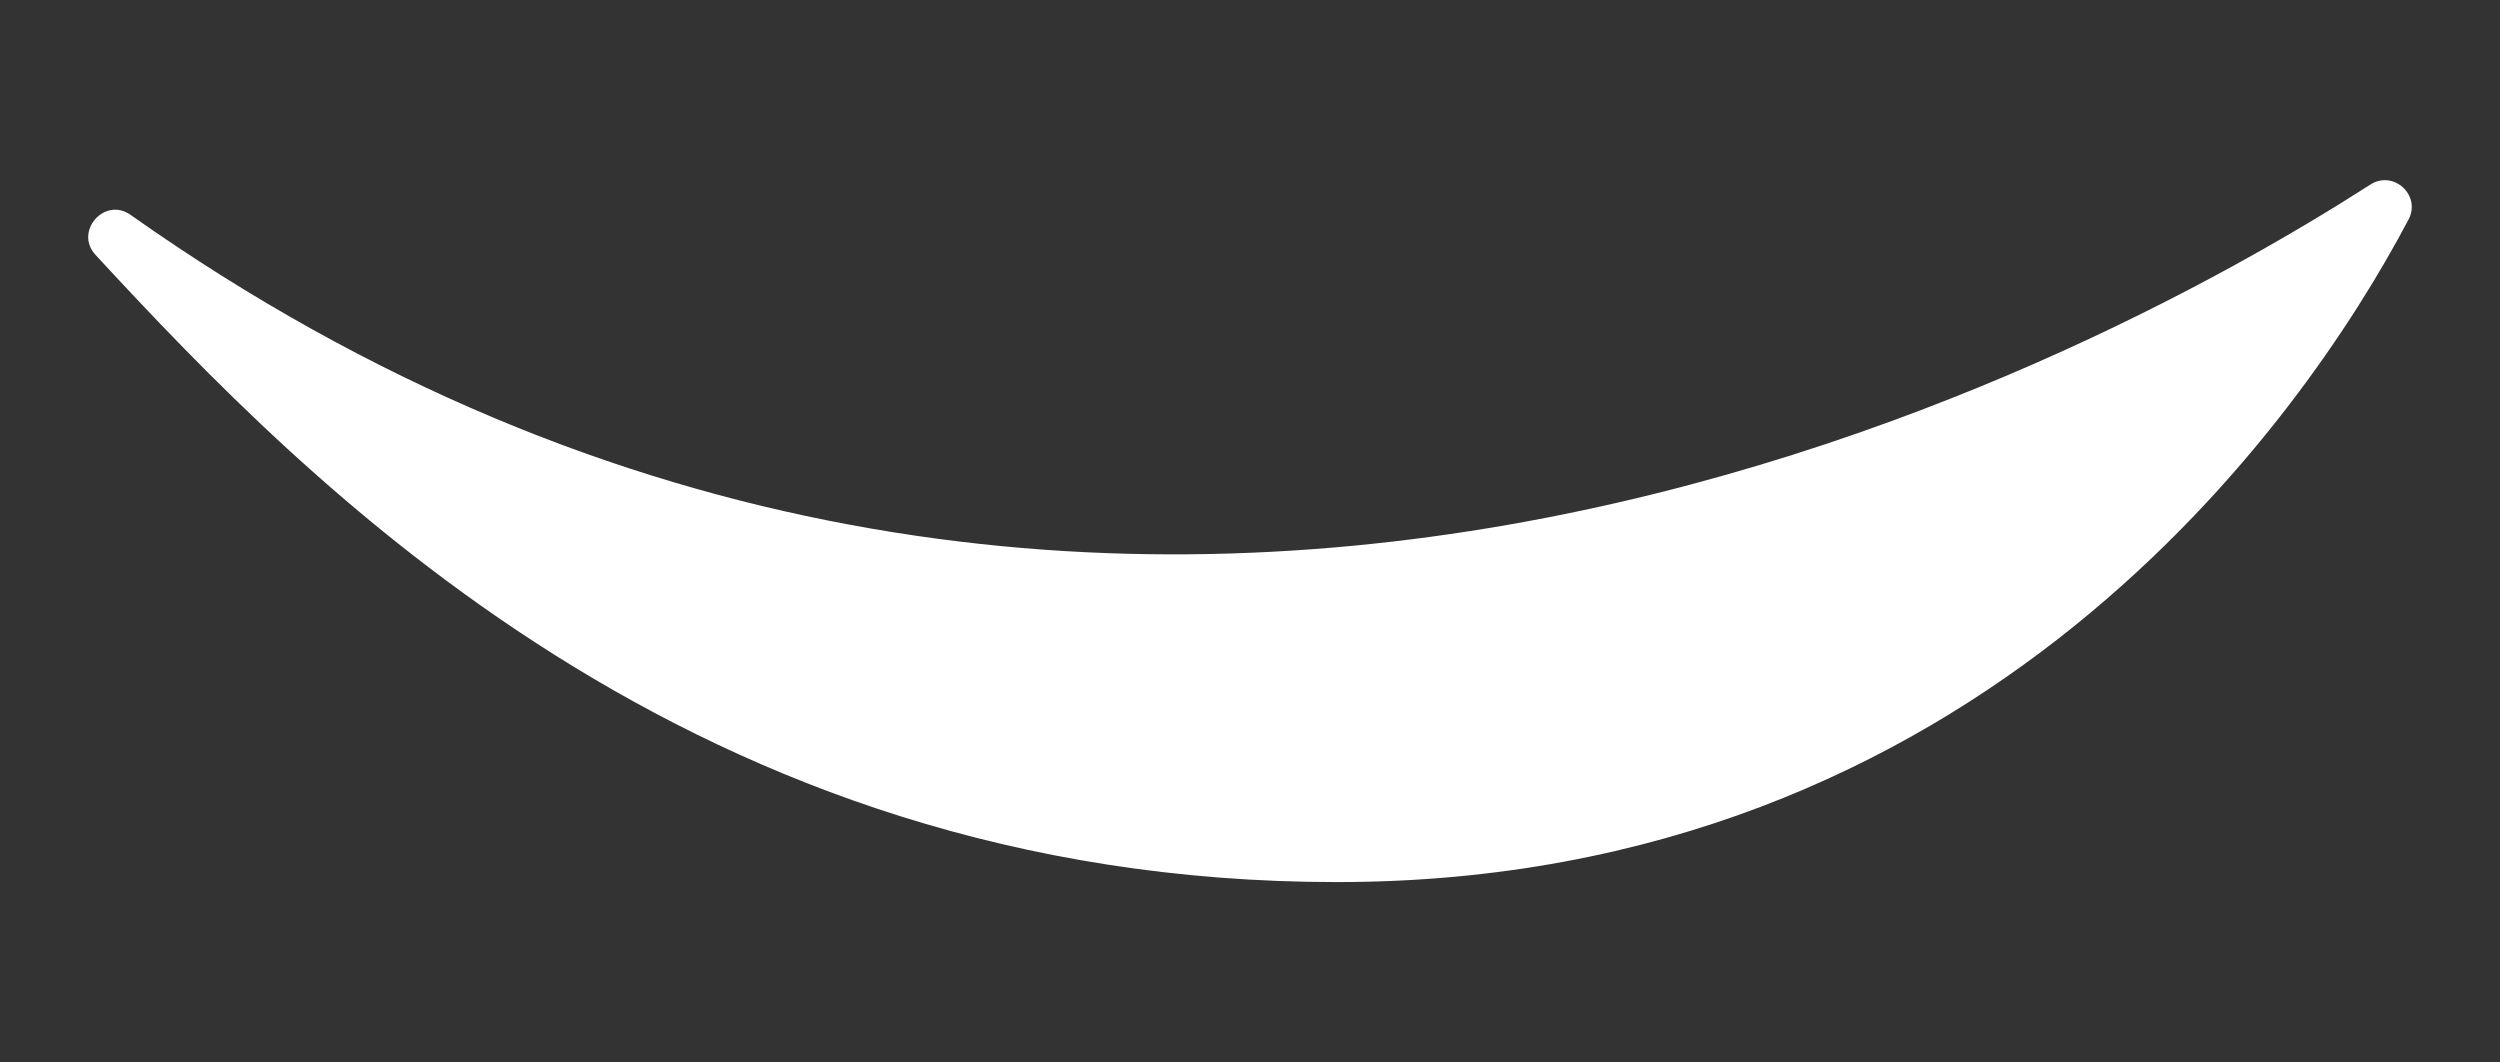 <?xml version="1.0" encoding="UTF-8"?>
<svg xmlns="http://www.w3.org/2000/svg" version="1.1" viewBox="0 0 1981.4 841.9">
  <rect x="0" y="0" width="1981.4" height="841.9" fill="#333333" stroke="none"/>
  <defs>
    <style>
      .cls-1 {
        fill: #fff;
      }
    </style>
  </defs>
  <!-- Generator: Adobe Illustrator 28.6.0, SVG Export Plug-In . SVG Version: 1.2.0 Build 709)  -->
  <g>
    <g id="Livello_1">
      <path class="cls-1" d="M103.5,170.3c-20.6-14.6-44.9,13.1-27.8,31.7,169.4,183.2,473.9,497.1,983.8,497.1s765.5-366,849.4-525.1c10.2-19.3-12-39.5-30.3-27.7-224.6,144.4-1007,566.8-1775.1,24h0Z"/>
    </g>
  </g>
</svg>